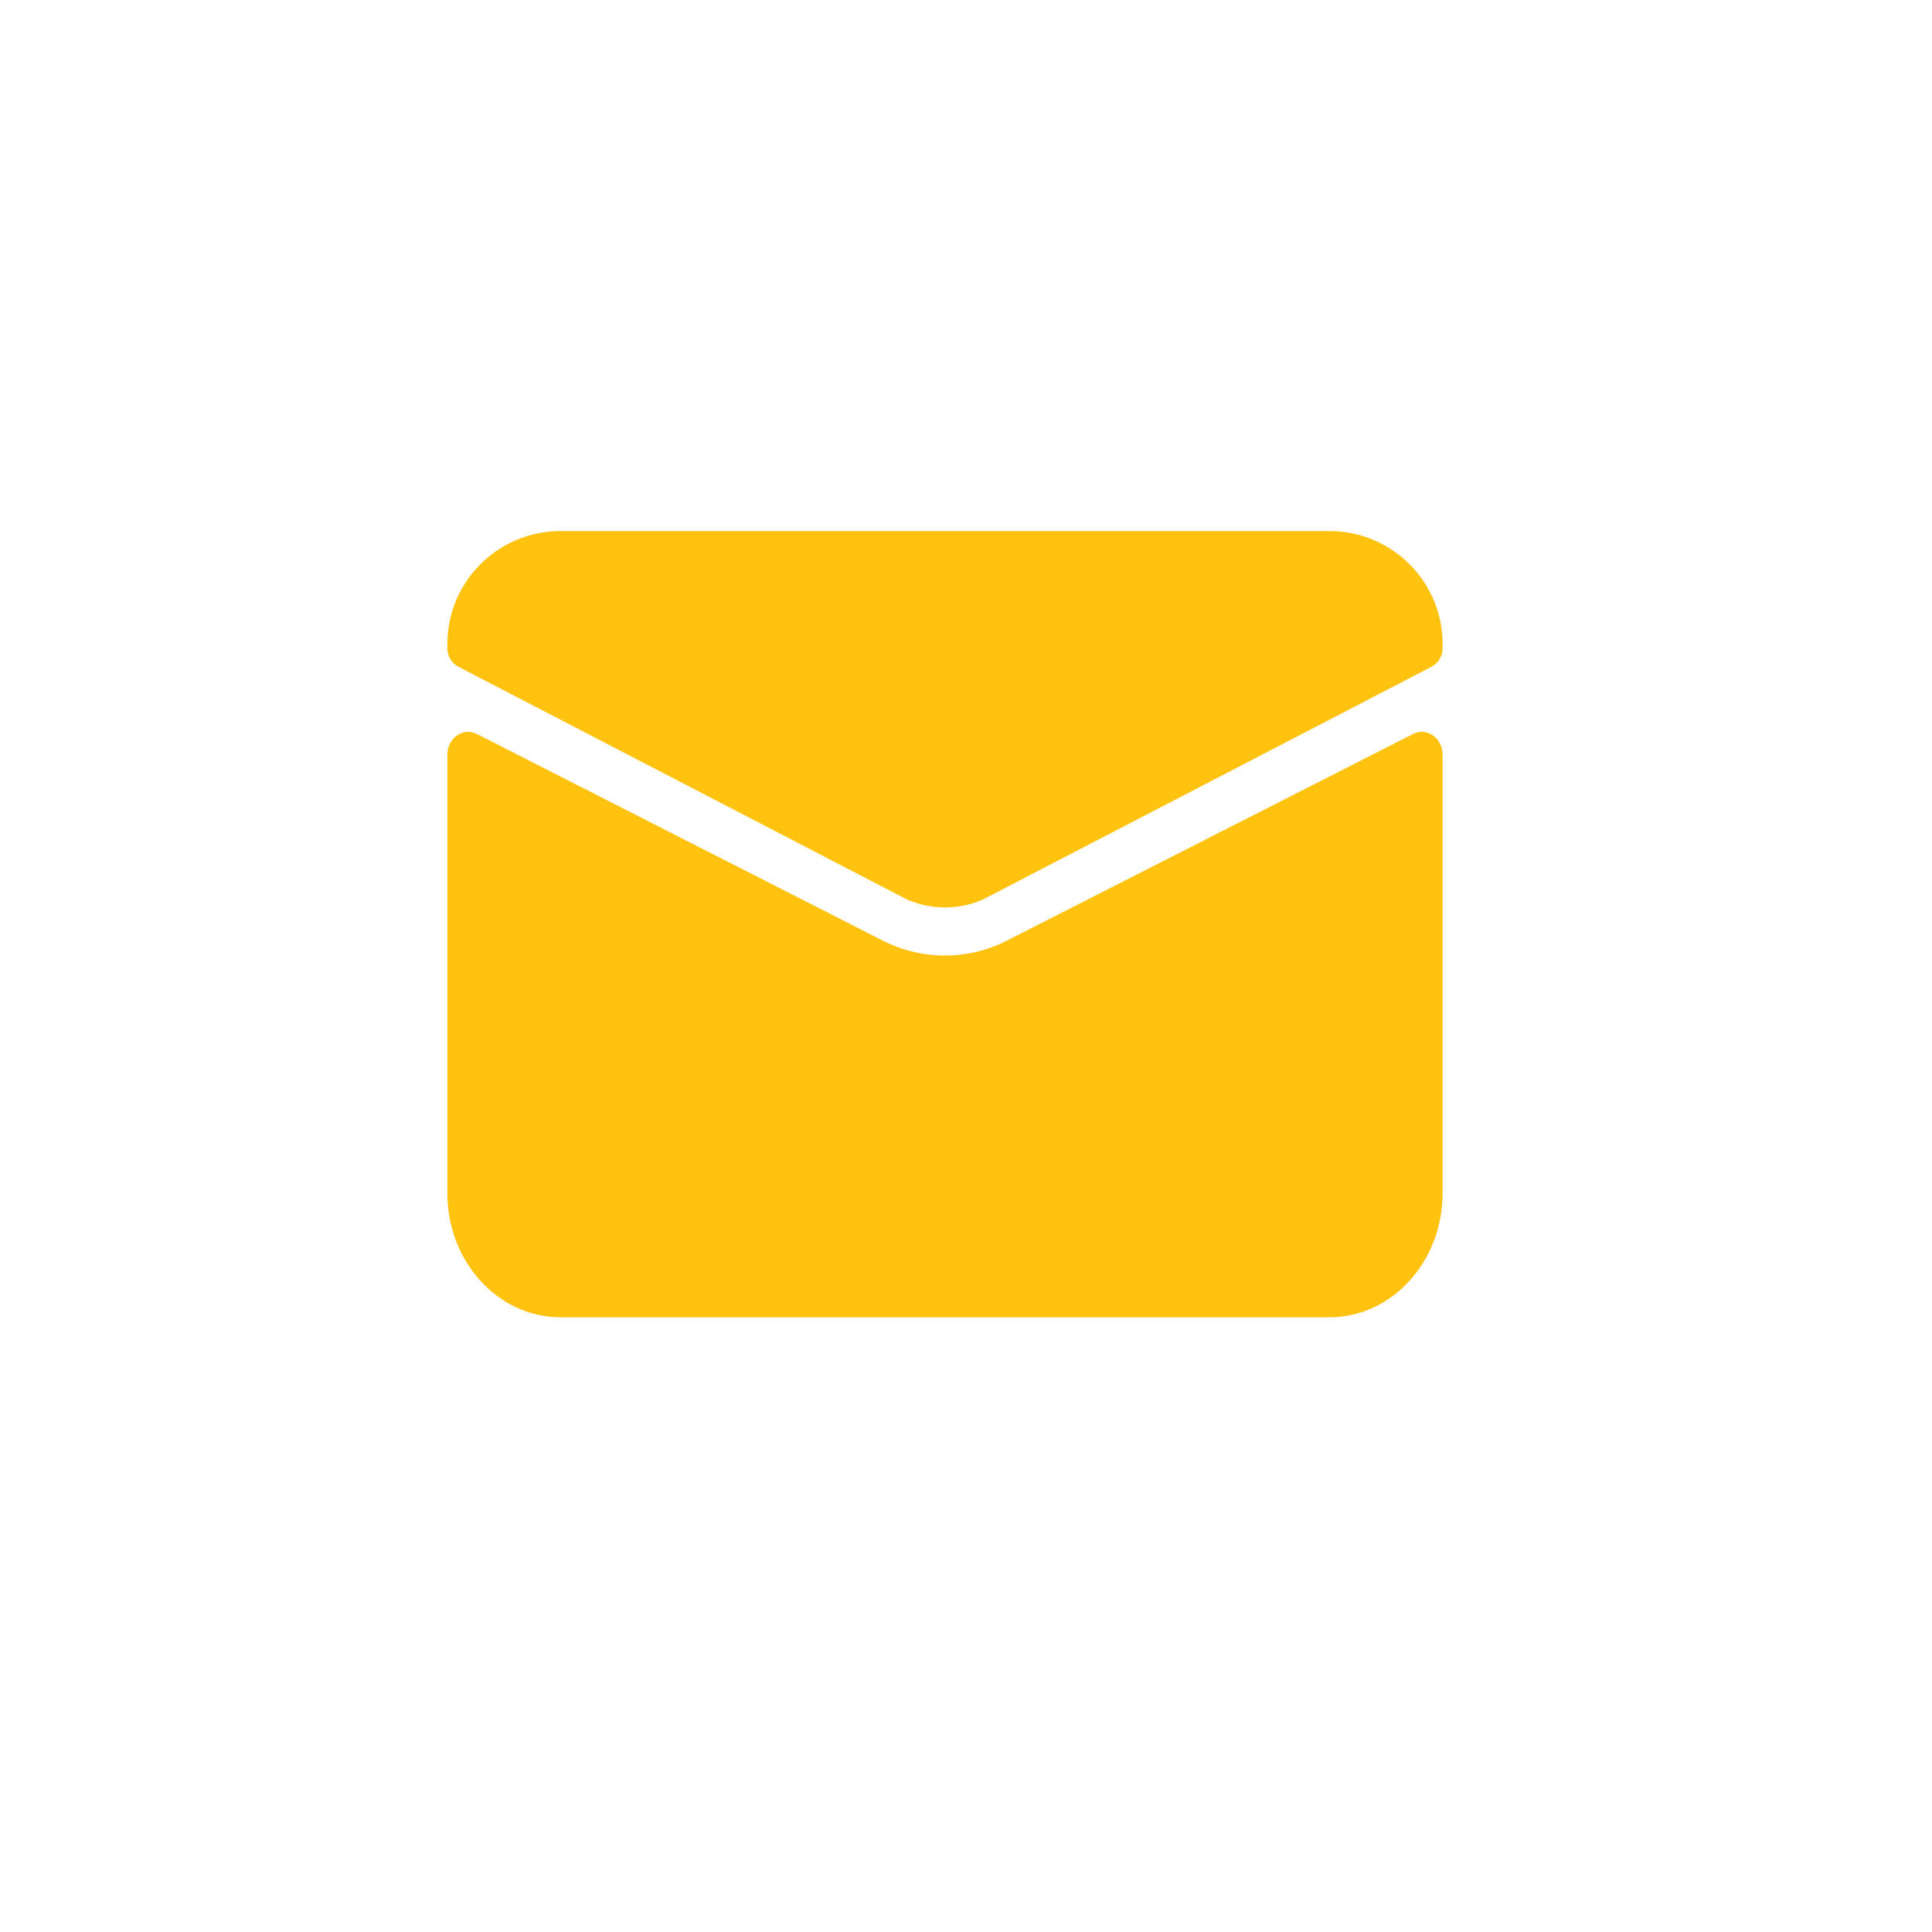 <?xml version="1.0" encoding="utf-8"?><svg xmlns="http://www.w3.org/2000/svg" width="33" height="33" viewBox="0 0 33 33" fill="none"><path d="M17.199 16.067C16.868 16.236 16.505 16.321 16.14 16.321C15.774 16.321 15.413 16.236 15.08 16.067L8.146 12.537C7.911 12.417 7.641 12.606 7.641 12.892V20.378C7.641 21.549 8.507 22.5 9.573 22.5H22.709C23.775 22.5 24.641 21.549 24.641 20.378V12.892C24.641 12.606 24.371 12.417 24.136 12.537L17.201 16.065L17.199 16.067Z" fill="#FFC20E"></path><path d="M16.806 15.355L24.433 11.398C24.559 11.339 24.641 11.214 24.641 11.074V11C24.641 9.935 23.775 9.071 22.708 9.071H9.573C8.507 9.071 7.641 9.935 7.641 11V11.074C7.641 11.214 7.722 11.339 7.848 11.398L15.475 15.355C15.892 15.548 16.39 15.548 16.809 15.355H16.806Z" fill="#FFC20E"></path></svg>